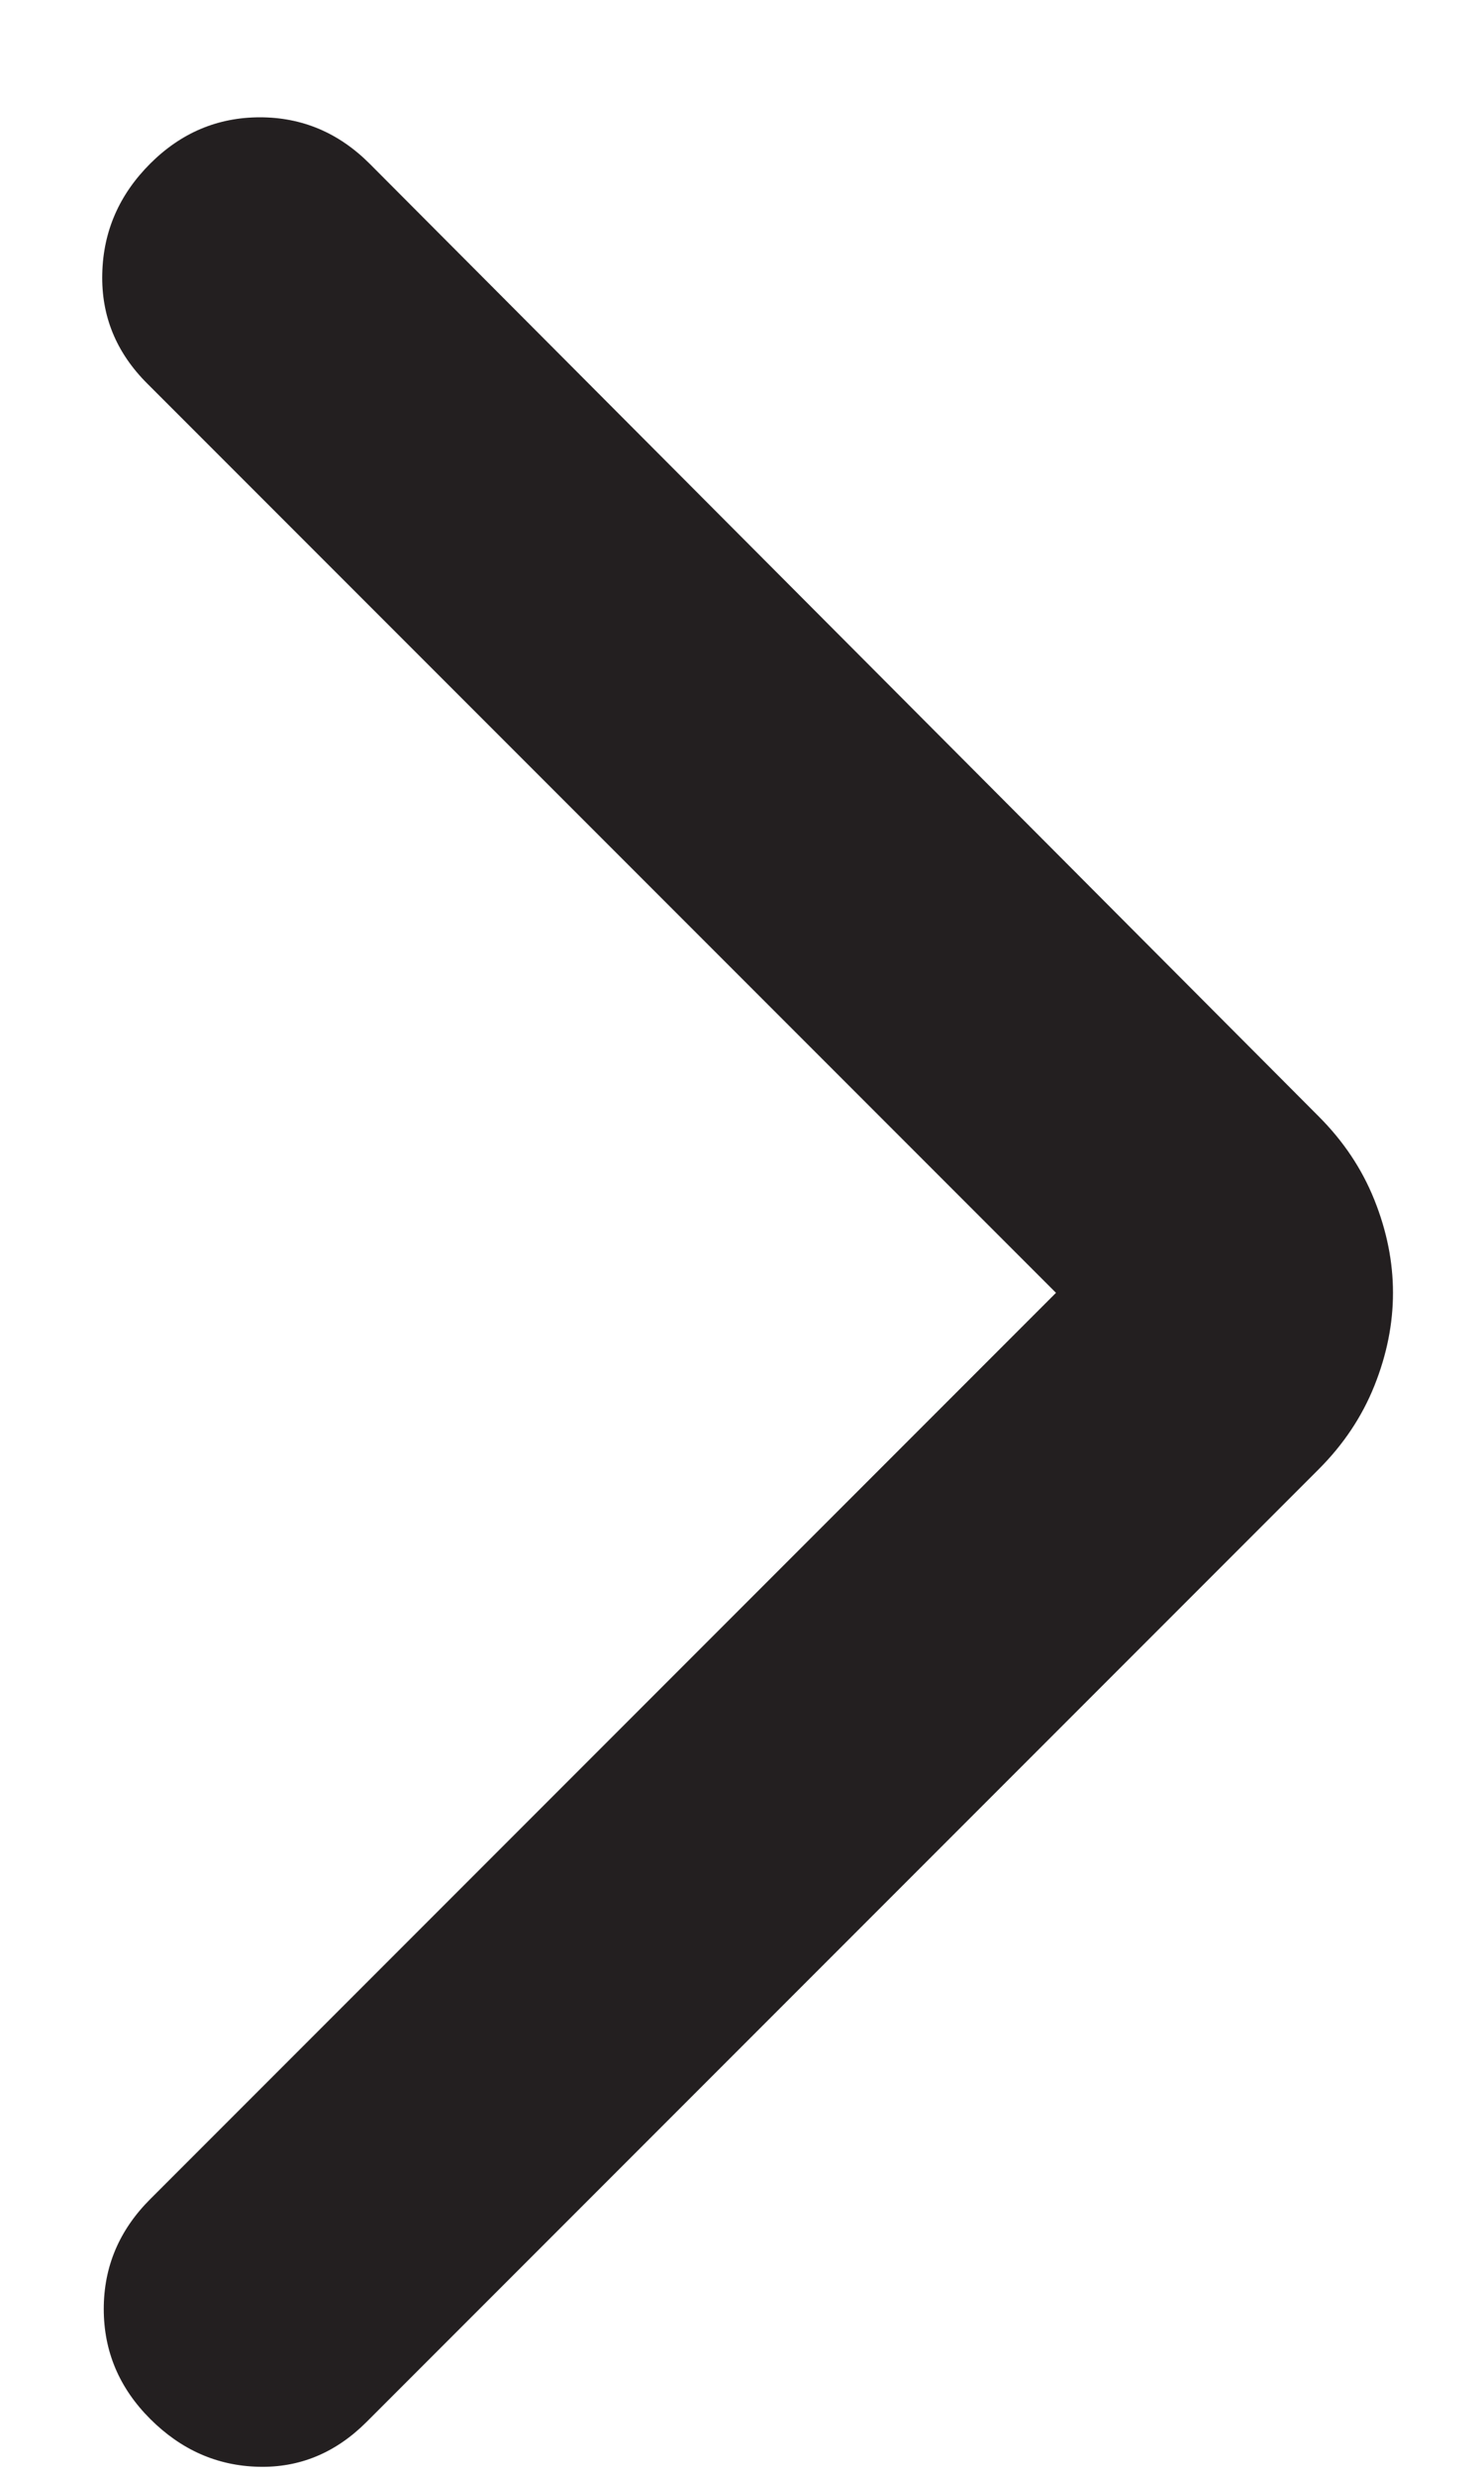 <svg xmlns="http://www.w3.org/2000/svg" width="12" height="20" viewBox="0 0 12 20" fill="none">
  <path d="M8.539 10.448L1.189 3.098C0.939 2.848 0.818 2.552 0.827 2.21C0.835 1.869 0.964 1.573 1.214 1.323C1.464 1.073 1.76 0.948 2.102 0.948C2.443 0.948 2.739 1.073 2.989 1.323L10.664 9.023C10.864 9.223 11.014 9.448 11.114 9.698C11.214 9.948 11.264 10.198 11.264 10.448C11.264 10.698 11.214 10.948 11.114 11.198C11.014 11.448 10.864 11.673 10.664 11.873L2.964 19.573C2.714 19.823 2.422 19.944 2.089 19.935C1.756 19.927 1.464 19.798 1.214 19.548C0.964 19.298 0.839 19.002 0.839 18.66C0.839 18.319 0.964 18.023 1.214 17.773L8.539 10.448Z" fill="#231F20"/>
</svg>